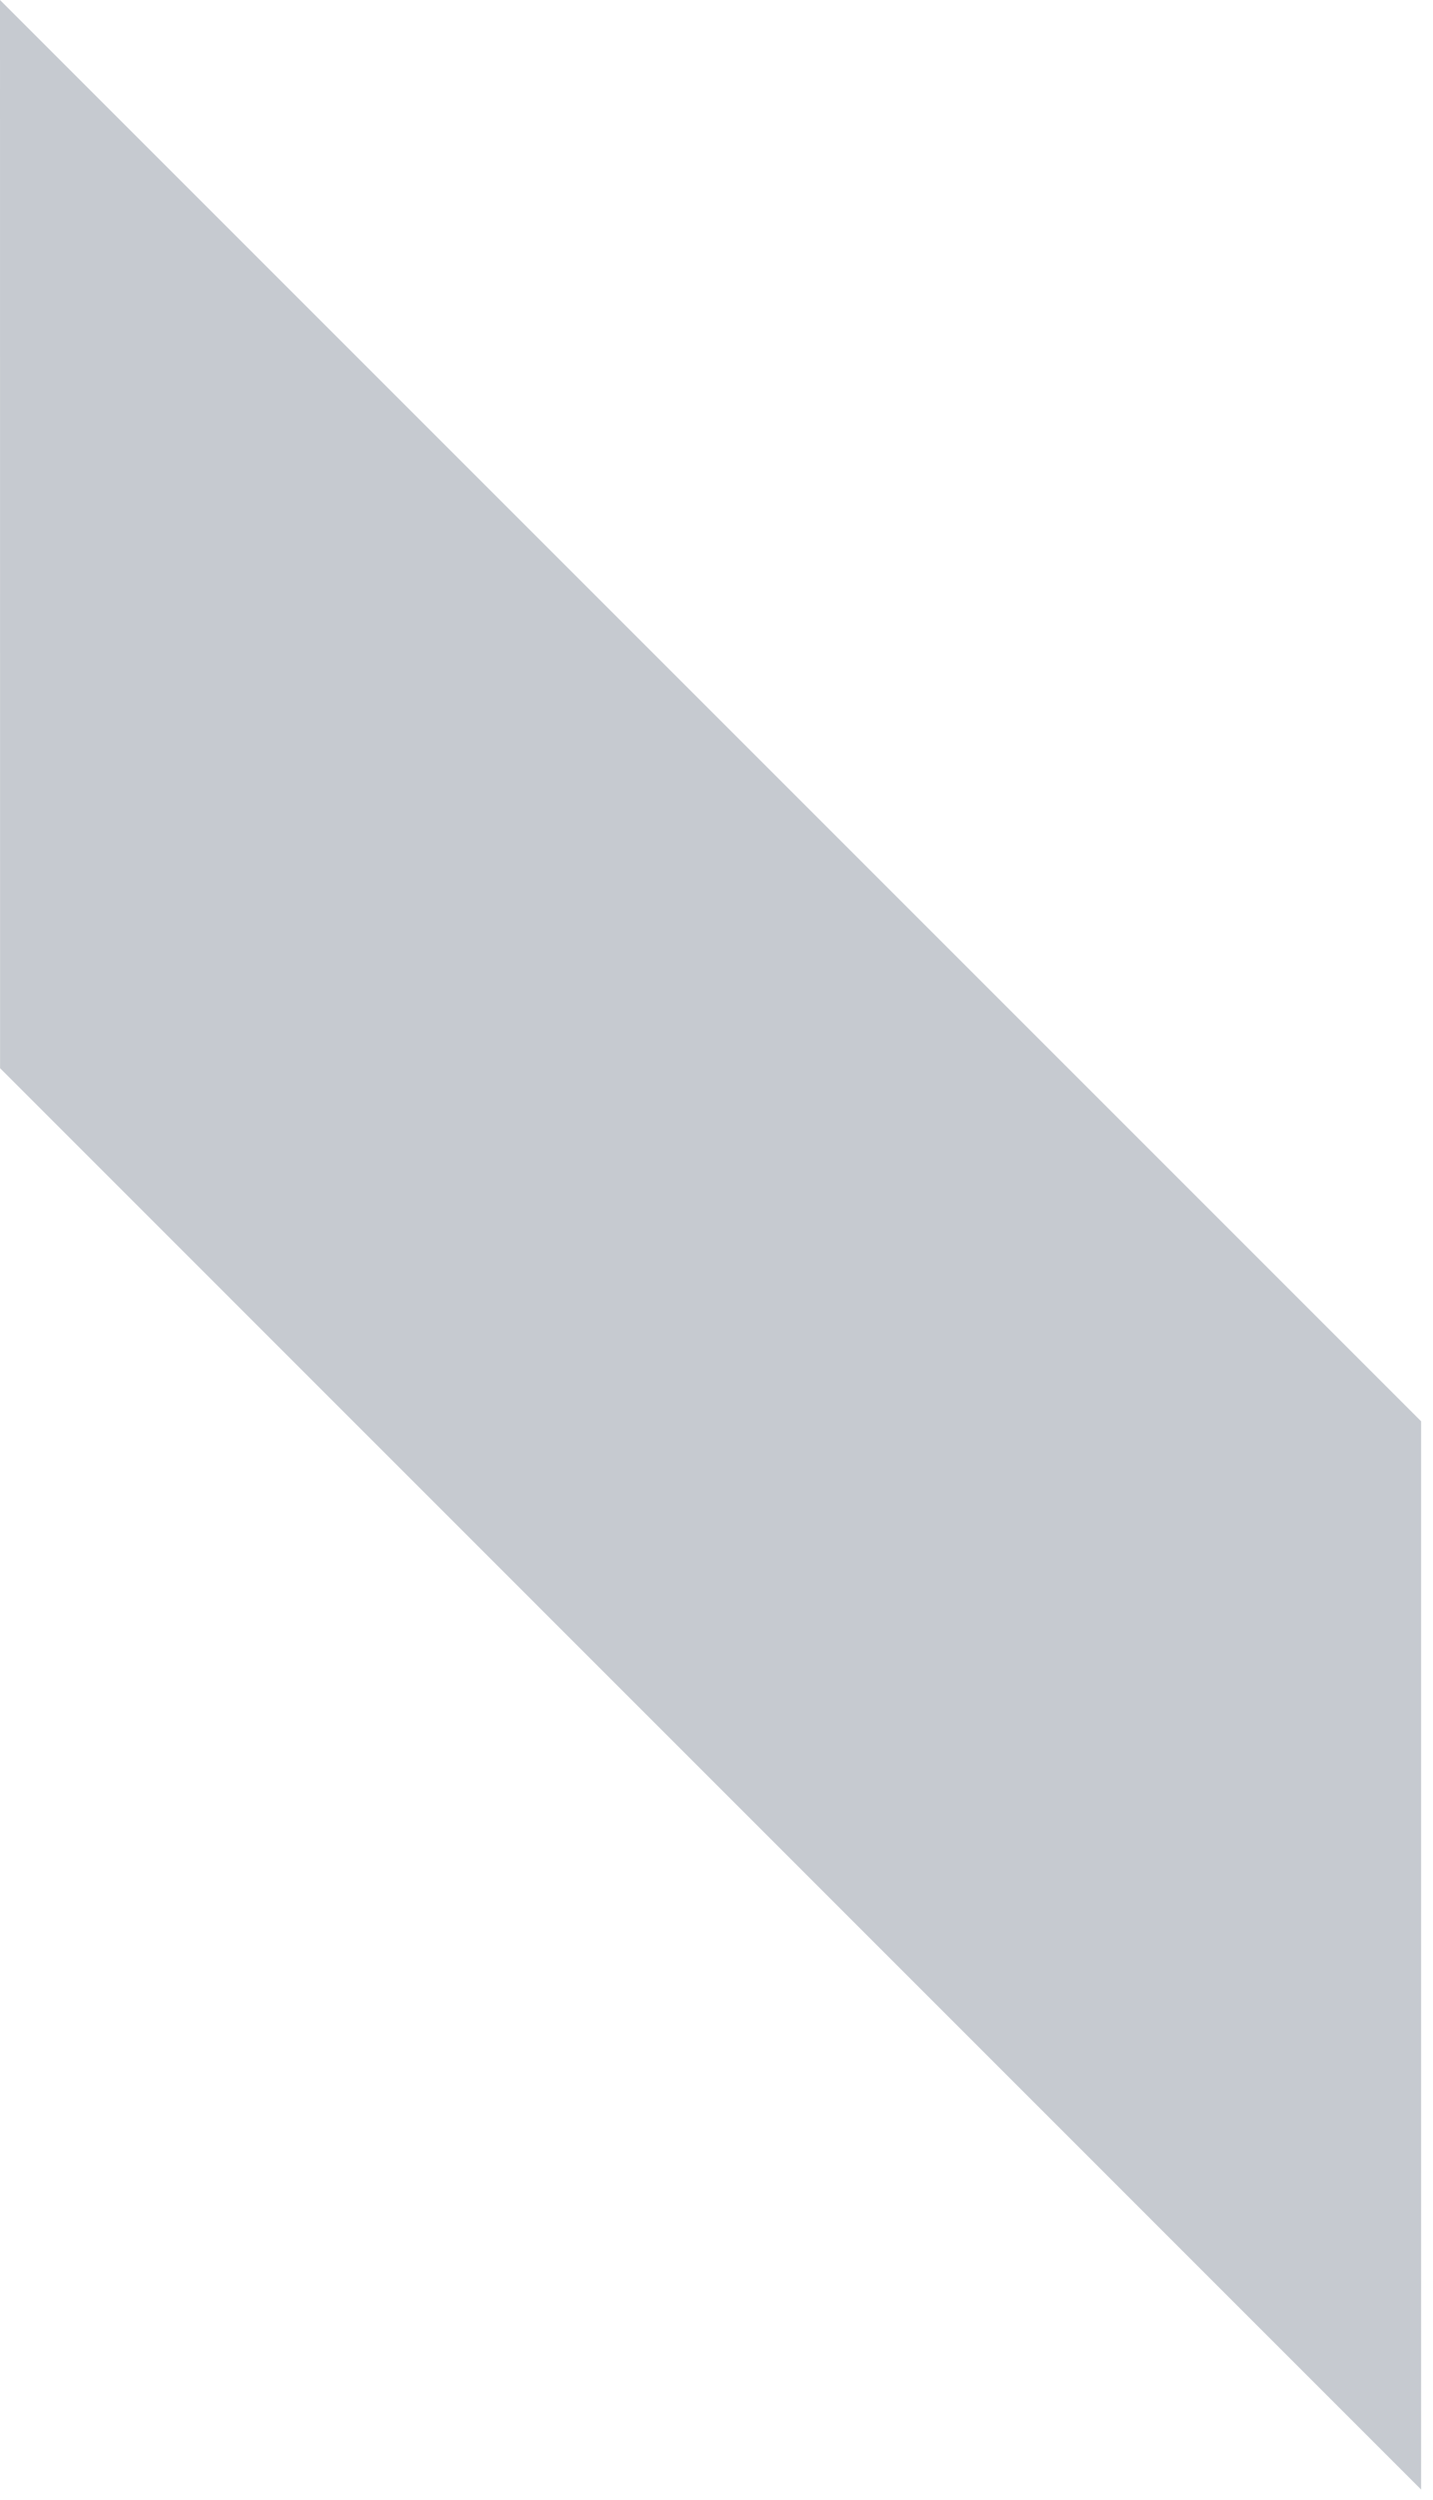 <?xml version="1.0" encoding="UTF-8"?> <svg xmlns="http://www.w3.org/2000/svg" width="90" height="157" viewBox="0 0 90 157" fill="none"><path d="M89.254 89.256V156.341L0.005 67.081L0 0L89.254 89.256Z" fill="#717C89" fill-opacity="0.4"></path></svg> 